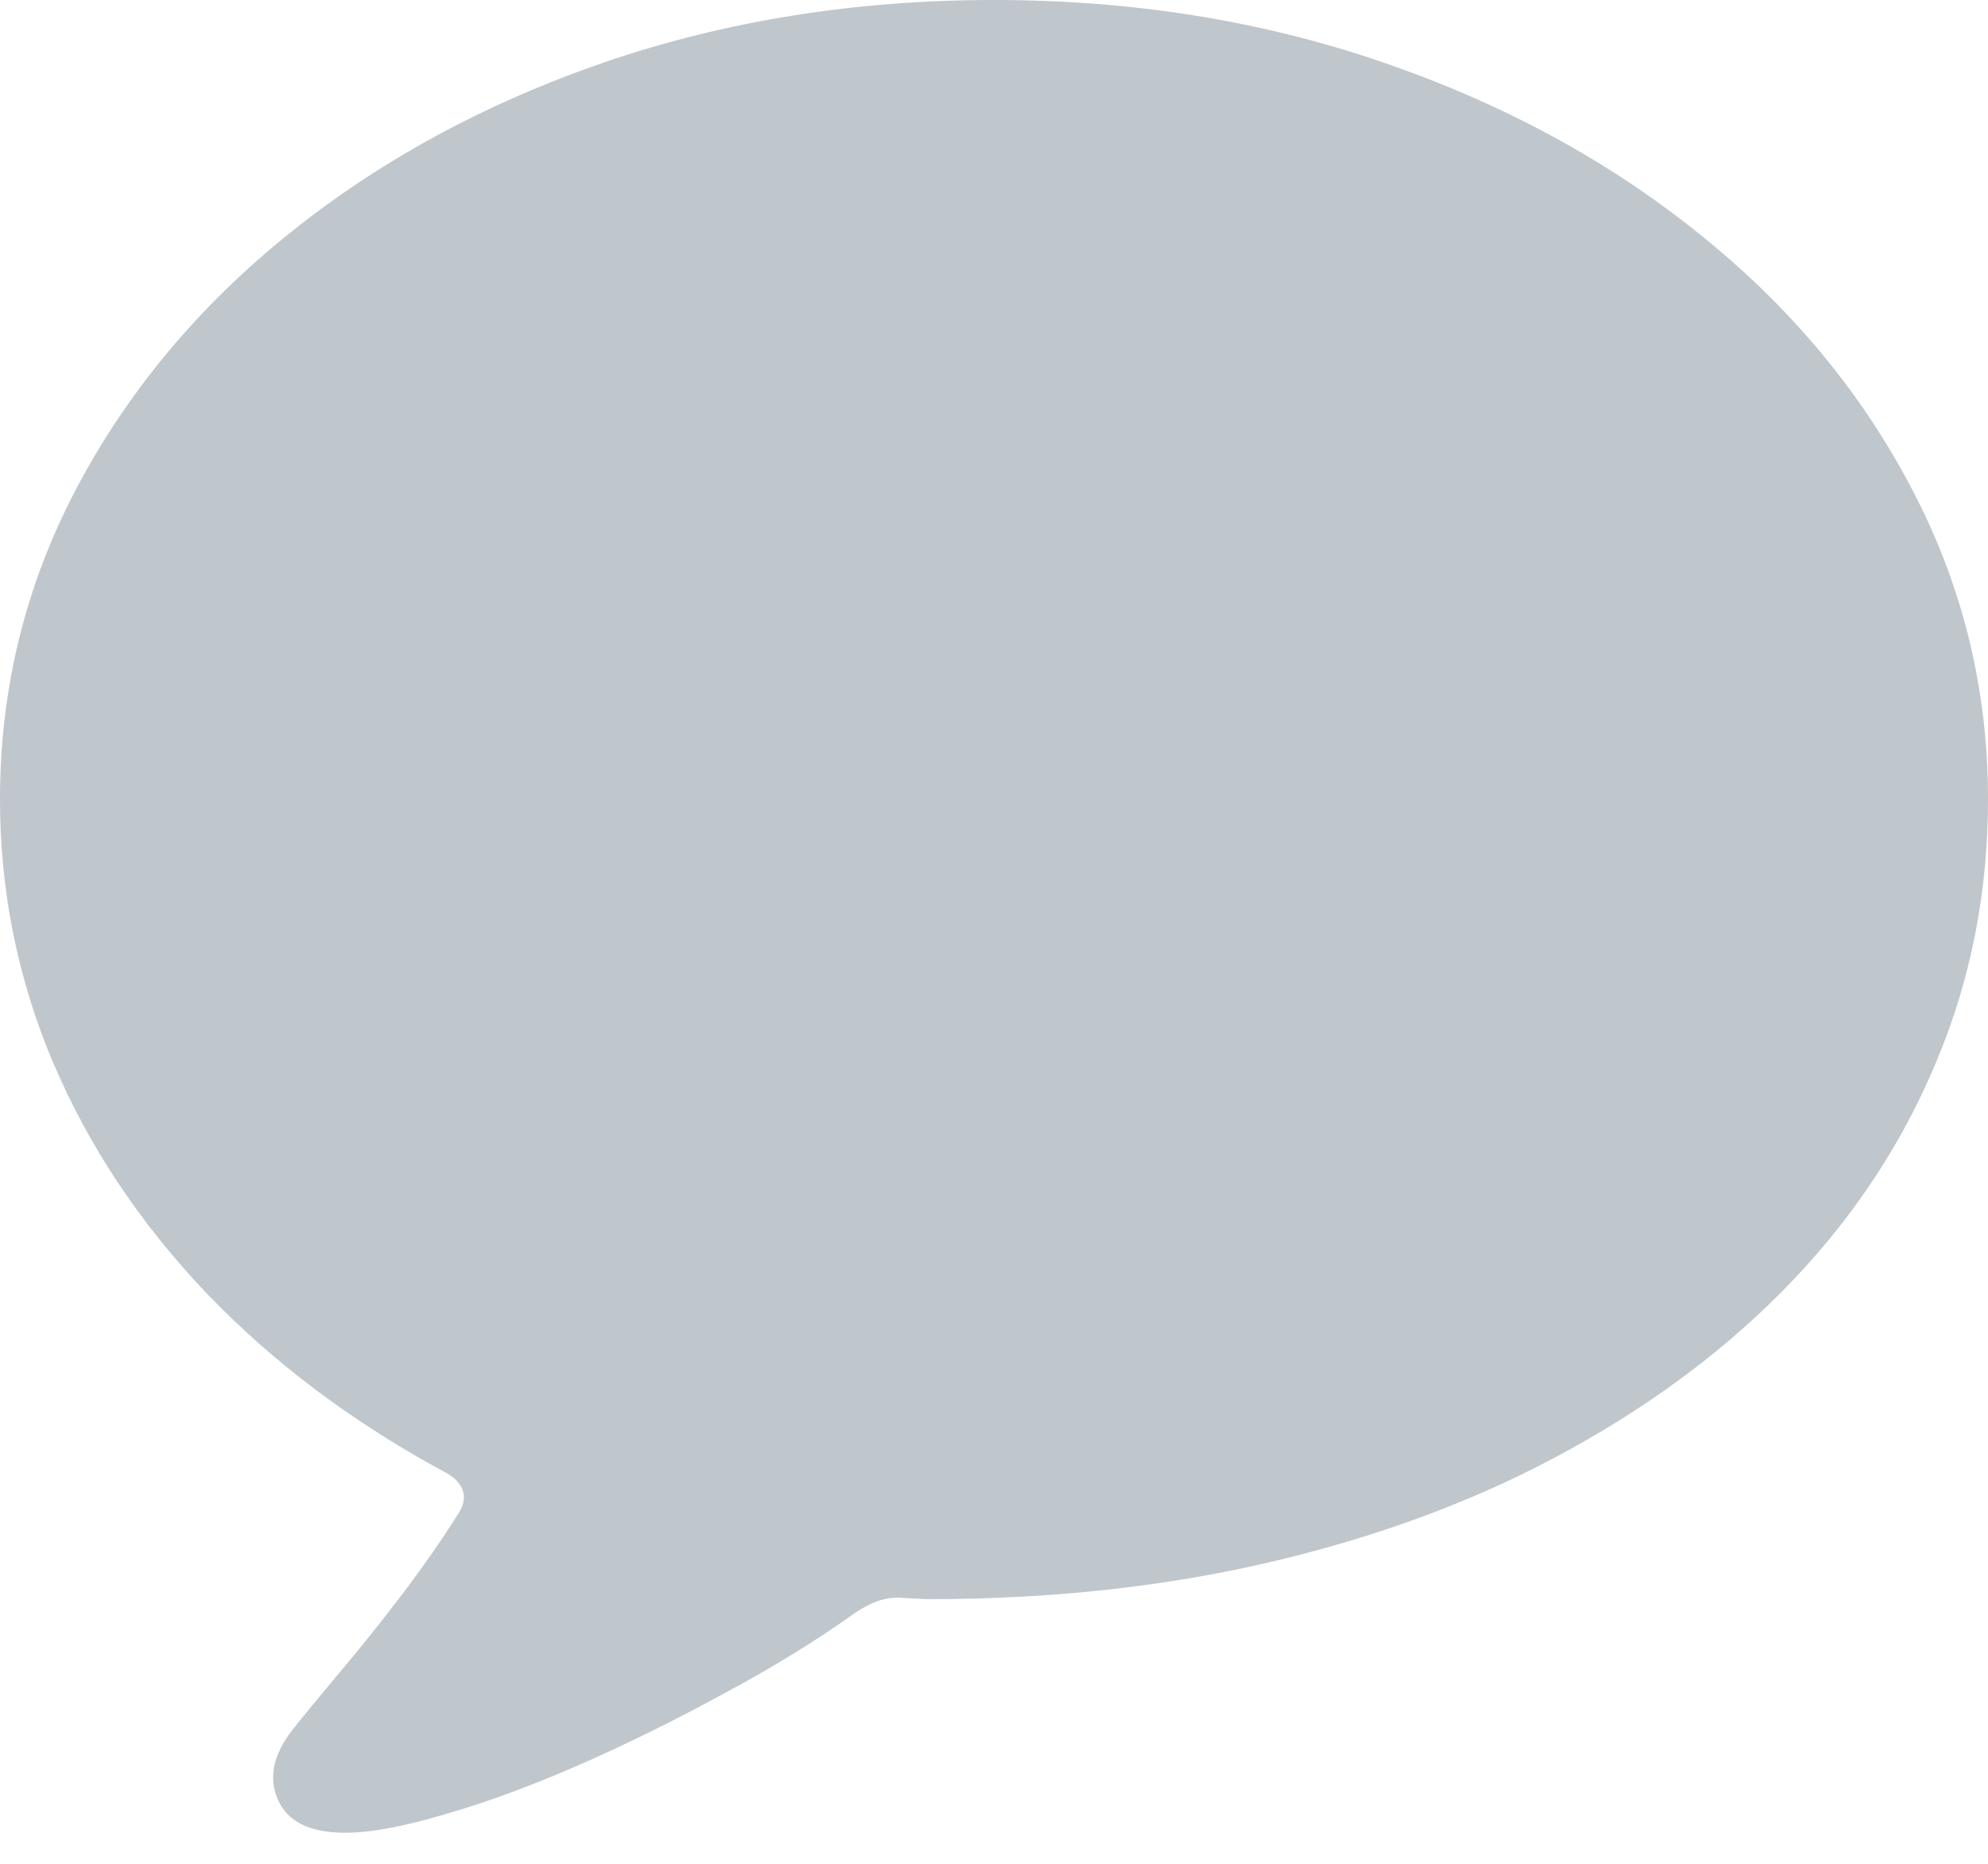 <svg width="16" height="15" viewBox="0 0 16 15" fill="none" xmlns="http://www.w3.org/2000/svg">
<path d="M2.777 14.75C2.984 14.75 3.256 14.699 3.592 14.598C3.929 14.501 4.29 14.367 4.677 14.197C5.064 14.027 5.451 13.835 5.838 13.623C6.225 13.416 6.572 13.202 6.881 12.981C6.95 12.935 7.012 12.903 7.067 12.884C7.123 12.866 7.178 12.857 7.233 12.857C7.275 12.861 7.316 12.864 7.358 12.864C7.404 12.868 7.443 12.87 7.475 12.87C8.474 12.87 9.407 12.767 10.273 12.56C11.143 12.352 11.929 12.055 12.629 11.668C13.333 11.281 13.937 10.823 14.439 10.294C14.941 9.764 15.325 9.174 15.592 8.525C15.864 7.871 16 7.173 16 6.432C16 5.543 15.795 4.709 15.385 3.931C14.975 3.148 14.404 2.464 13.672 1.879C12.94 1.29 12.088 0.829 11.116 0.497C10.149 0.166 9.11 0 8 0C6.89 0 5.849 0.166 4.877 0.497C3.91 0.829 3.06 1.29 2.328 1.879C1.6 2.464 1.029 3.148 0.615 3.931C0.205 4.709 0 5.543 0 6.432C0 7.173 0.143 7.88 0.428 8.553C0.714 9.225 1.126 9.845 1.665 10.411C2.204 10.973 2.851 11.457 3.606 11.862C3.666 11.899 3.705 11.942 3.724 11.993C3.742 12.044 3.735 12.099 3.703 12.159C3.565 12.38 3.408 12.606 3.233 12.836C3.058 13.066 2.89 13.276 2.729 13.465C2.568 13.658 2.441 13.812 2.349 13.928C2.197 14.126 2.16 14.312 2.238 14.487C2.317 14.662 2.496 14.75 2.777 14.75Z" fill="#BFC6CC"/>
</svg>
